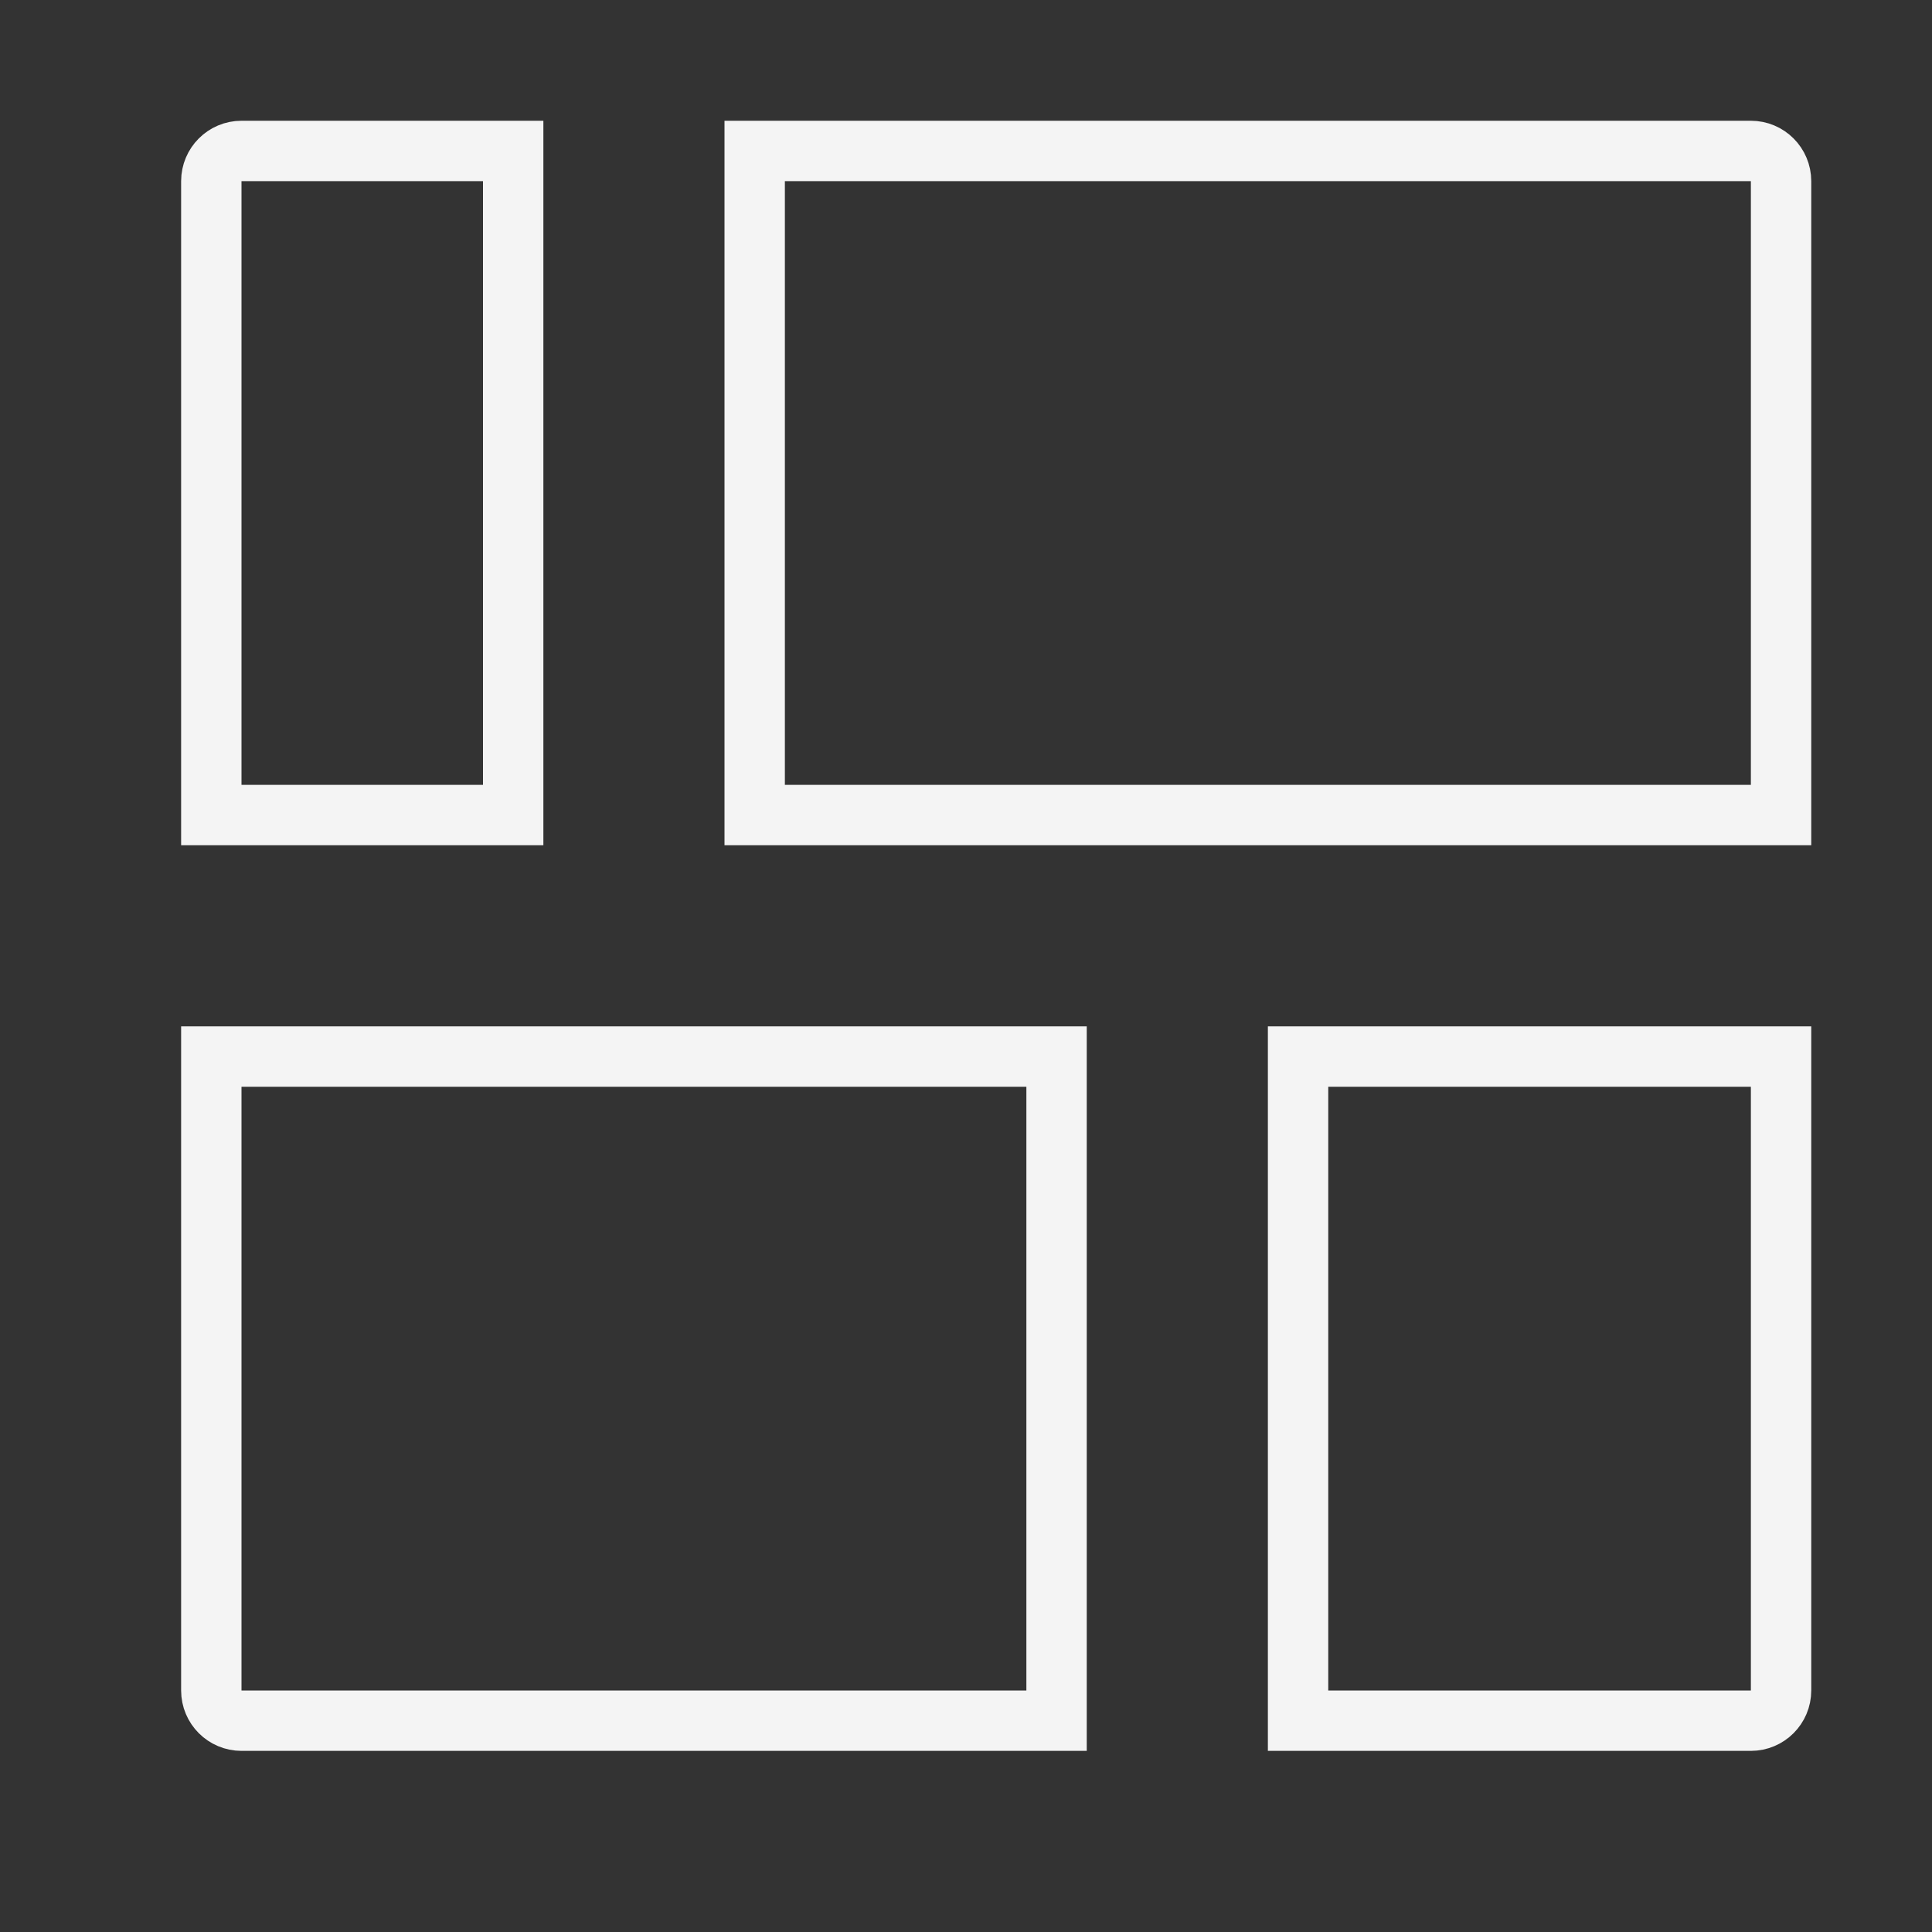 <?xml version="1.0" encoding="UTF-8"?> <svg xmlns="http://www.w3.org/2000/svg" width="32" height="32" viewBox="0 0 32 32" fill="none"><rect x="0" y="0" width="32" height="32" fill="#333333" stroke="none"/> <path d="M3.5 3C3.5 2.724 3.724 2.5 4 2.5H8.5V13.5H3.5V3Z" stroke="#F4F4F4"></path> <path d="M3.5 17.5H17.5V28.5H4C3.724 28.5 3.5 28.276 3.5 28V17.5Z" stroke="#F4F4F4"></path> <path d="M12.5 2.5H29C29.276 2.5 29.5 2.724 29.5 3V13.5H12.5V2.5Z" stroke="#F4F4F4"></path> <path d="M21.5 17.5H29.5V28C29.5 28.276 29.276 28.5 29 28.5H21.5V17.5Z" stroke="#F4F4F4"></path> </svg> 